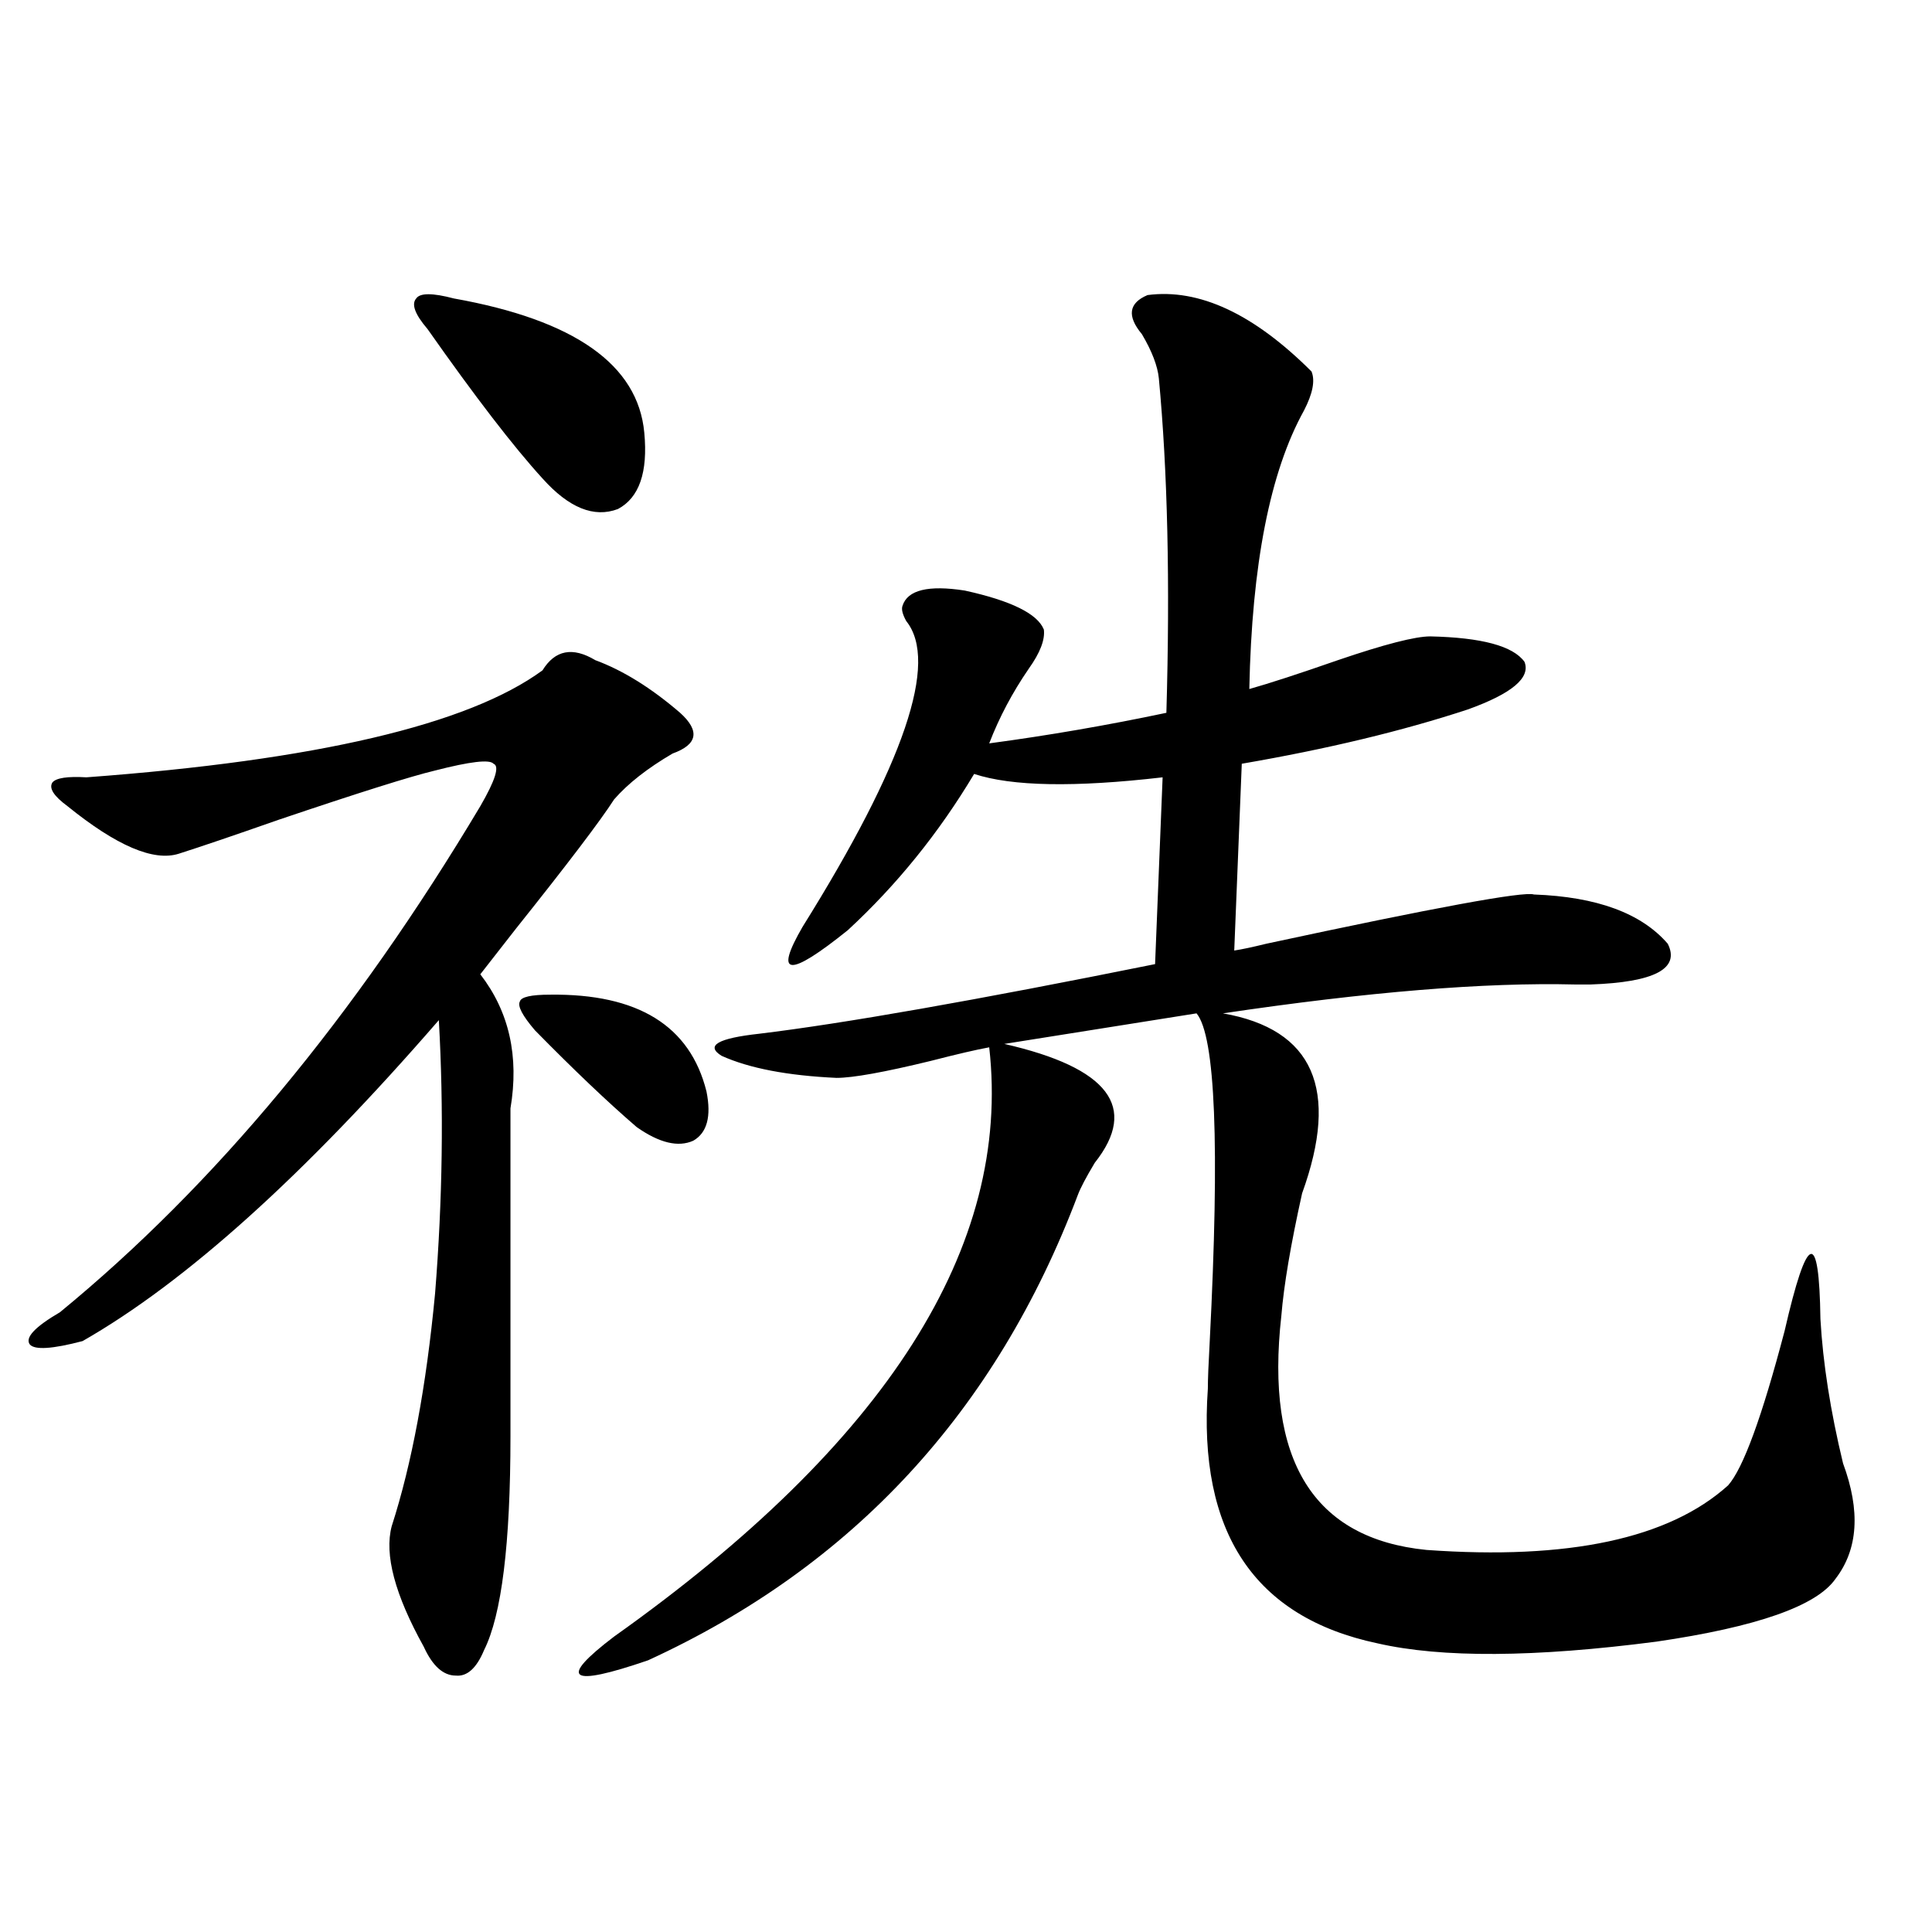 <?xml version="1.0" encoding="utf-8"?>
<!-- Generator: Adobe Illustrator 16.0.0, SVG Export Plug-In . SVG Version: 6.00 Build 0)  -->
<!DOCTYPE svg PUBLIC "-//W3C//DTD SVG 1.1//EN" "http://www.w3.org/Graphics/SVG/1.1/DTD/svg11.dtd">
<svg version="1.1" id="图层_1" xmlns="http://www.w3.org/2000/svg" xmlns:xlink="http://www.w3.org/1999/xlink" x="0px" y="0px"
	 width="1000px" height="1000px" viewBox="0 0 1000 1000" enable-background="new 0 0 1000 1000" xml:space="preserve">
<path d="M308.114,341.696c14.299,5.273,28.933,14.365,43.901,27.246c10.396,9.38,9.101,16.411-3.902,21.094
	c-13.018,7.622-23.094,15.532-30.243,23.73c-7.164,11.137-24.069,33.398-50.73,66.797c-9.115,11.728-15.289,19.638-18.536,23.73
	c14.954,19.336,20.152,42.49,15.609,69.434v169.629c0,55.673-4.558,92.573-13.658,110.742c-3.902,9.366-8.78,13.76-14.634,13.184
	c-6.509,0-12.042-4.985-16.585-14.941c-14.969-26.944-20.487-47.749-16.585-62.402c10.396-32.217,17.881-72.359,22.438-120.41
	c3.902-48.628,4.543-95.801,1.951-141.504C157.539,608.306,96.077,663.677,42.755,694.137c-15.609,4.106-24.725,4.697-27.316,1.758
	c-2.606-3.516,2.592-9.077,15.609-16.699c79.998-65.616,152.512-152.93,217.556-261.914c7.805-13.472,10.076-20.792,6.829-21.973
	c-1.951-2.334-12.042-1.167-30.243,3.516c-12.362,2.939-39.358,11.426-80.974,25.488c-23.414,8.212-40.654,14.063-51.706,17.578
	c-13.018,4.106-32.194-4.092-57.56-24.609c-7.164-5.273-9.756-9.366-7.805-12.305c1.951-2.334,7.805-3.213,17.561-2.637
	c119.021-8.789,197.709-27.246,236.092-55.371C287.292,336.422,296.407,334.664,308.114,341.696z M221.287,170.309
	c-6.509-7.608-8.46-12.881-5.854-15.82c1.951-2.925,8.445-2.925,19.512,0c62.438,11.137,95.272,34.277,98.534,69.434
	c1.951,20.517-2.606,33.701-13.658,39.551c-12.362,4.697-25.365-0.577-39.023-15.82
	C265.829,231.256,245.997,205.465,221.287,170.309z M284.7,514.84c45.518-0.577,72.514,16.123,80.974,50.098
	c2.592,12.895,0.32,21.396-6.829,25.488c-7.805,3.516-17.561,1.181-29.268-7.031c-14.969-12.881-32.529-29.581-52.682-50.098
	c-6.509-7.608-9.115-12.593-7.805-14.941C269.731,516.021,274.944,514.84,284.7,514.84z M593.961,152.731
	c26.661-3.516,54.953,9.668,84.876,39.551c1.951,4.697,0.641,11.426-3.902,20.215c-17.561,31.641-26.996,79.692-28.292,144.141
	c10.396-2.925,25.686-7.91,45.853-14.941c24.055-8.198,39.999-12.305,47.804-12.305c26.661,0.591,42.926,4.985,48.779,13.184
	c3.247,8.212-6.509,16.411-29.268,24.609c-33.825,11.137-72.849,20.517-117.07,28.125l-3.902,96.68
	c3.902-0.577,9.421-1.758,16.585-3.516c87.147-18.745,133.32-27.246,138.533-25.488c32.515,1.181,55.608,9.668,69.267,25.488
	c6.494,12.895-6.829,19.927-39.999,21.094c-1.951,0-4.558,0-7.805,0c-46.828-1.167-107.649,3.818-182.435,14.941
	c46.828,8.212,60.486,39.262,40.975,93.164c-5.854,26.367-9.436,47.461-10.731,63.281c-8.46,75.009,16.585,115.439,75.12,121.289
	c73.489,5.273,125.516-5.85,156.094-33.398c7.805-8.789,17.561-35.445,29.268-79.98c11.707-50.977,17.881-53.023,18.536-6.152
	c1.296,22.852,5.198,47.763,11.707,74.707c9.101,24.609,7.805,44.536-3.902,59.766c-9.756,14.063-40.654,24.898-92.681,32.52
	c-63.093,8.198-111.217,8.487-144.387,0.879c-63.748-13.486-93.016-57.417-87.803-131.836c0-4.683,0.32-12.881,0.976-24.609
	c5.198-101.363,2.927-157.901-6.829-169.629l-99.51,15.82c53.978,12.305,69.587,32.822,46.828,61.523
	c-4.558,7.622-7.484,13.184-8.78,16.699c-42.285,111.923-116.43,192.192-222.434,240.82c-40.975,14.063-46.828,9.956-17.561-12.305
	c141.125-100.195,205.849-201.846,194.142-304.98c-6.509,1.181-16.585,3.516-30.243,7.031c-24.069,5.864-40.334,8.789-48.779,8.789
	c-25.365-1.167-45.212-4.971-59.511-11.426c-8.46-5.273-1.951-9.077,19.512-11.426c43.566-5.273,111.857-17.276,204.873-36.035
	l3.902-96.68c-45.532,5.273-78.047,4.697-97.559-1.758c-18.216,30.473-39.999,57.431-65.364,80.859
	c-30.578,24.609-38.383,24.033-23.414-1.758c52.682-84.375,70.563-137.109,53.657-158.203c-1.951-3.516-2.606-6.152-1.951-7.91
	c2.592-8.198,13.323-10.835,32.194-7.91c24.055,5.273,37.713,12.016,40.975,20.215c0.641,5.273-1.951,12.016-7.805,20.215
	c-8.46,12.305-15.289,25.2-20.487,38.672c30.563-4.092,61.127-9.366,91.705-15.82c1.951-67.374,0.641-125.093-3.902-173.145
	c-0.655-6.441-3.582-14.063-8.78-22.852C583.229,163.58,584.205,156.837,593.961,152.731z"/>
</svg>
